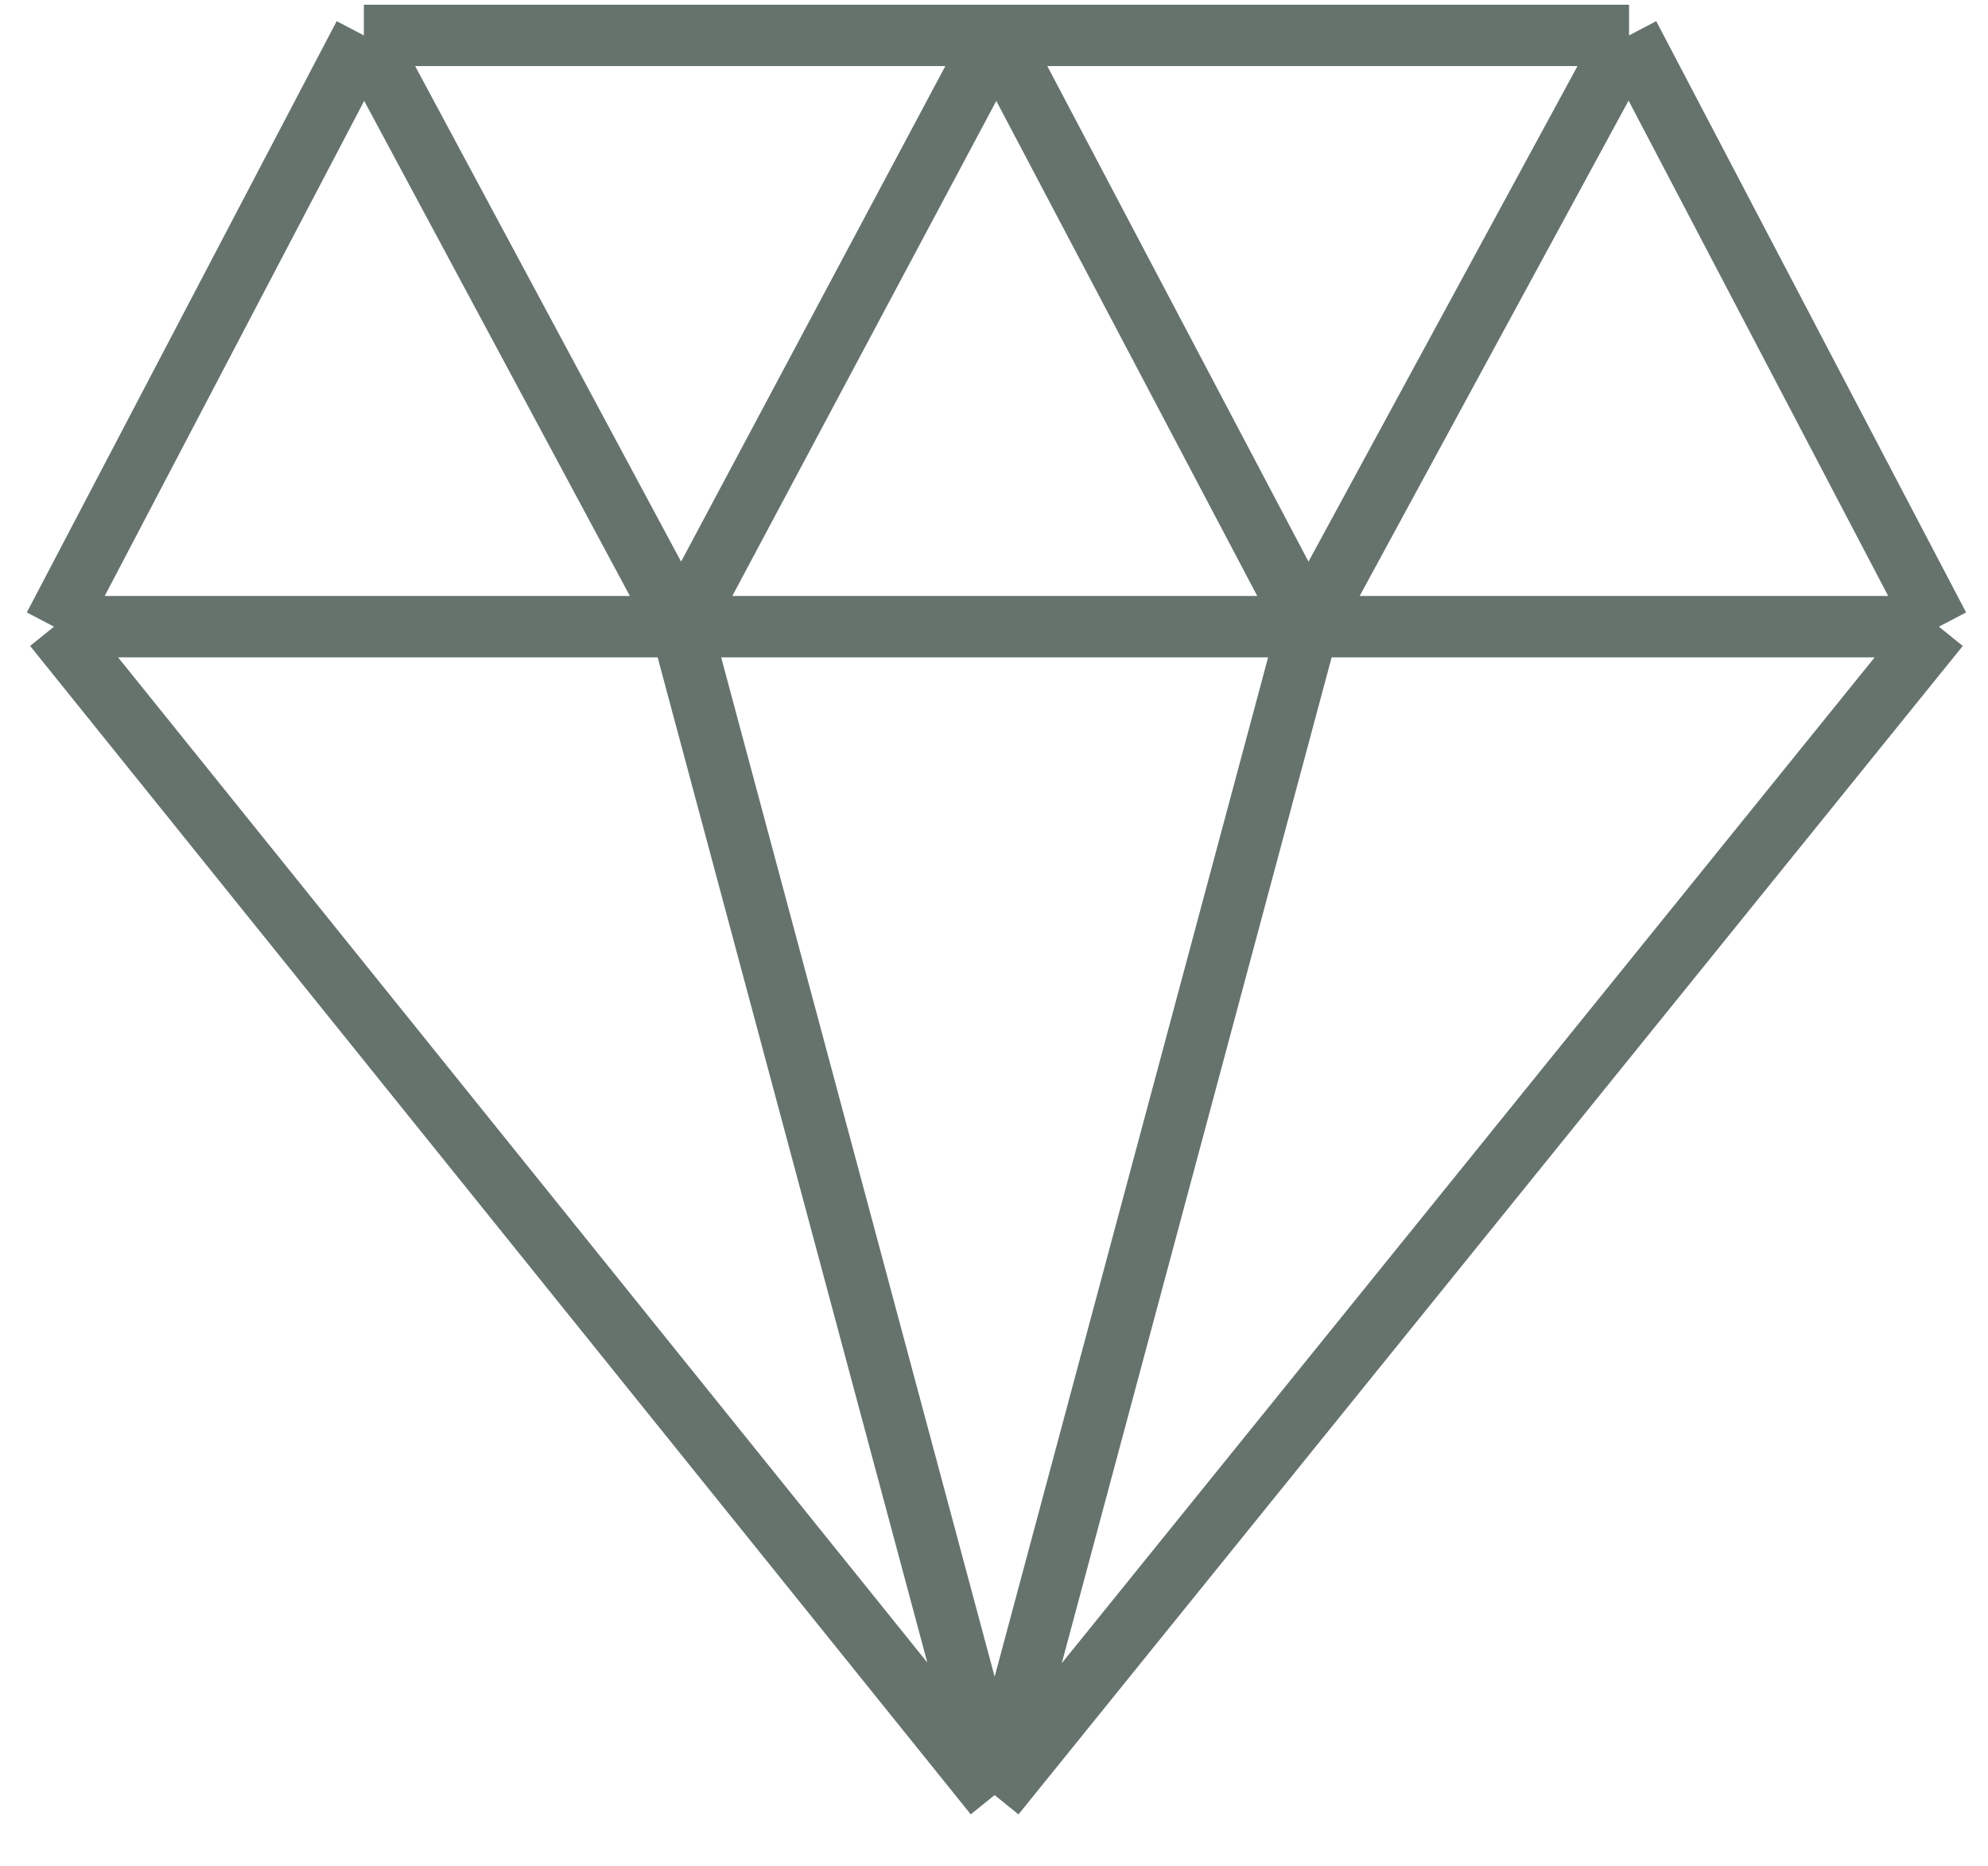 <svg width="81" height="76" viewBox="0 0 81 76" fill="none" xmlns="http://www.w3.org/2000/svg">
<path d="M14.825 1.442L2.2 25.527M14.825 1.442L27.754 25.527M14.825 1.442H40.6M2.2 25.527L40.526 73.122M2.2 25.527H27.754M79 25.527L66.375 1.442M79 25.527L40.526 73.122M79 25.527H53.298M66.375 1.442L53.298 25.527M66.375 1.442H40.6M40.526 73.122L27.754 25.527M40.526 73.122L53.298 25.527M27.754 25.527H53.298M27.754 25.527L40.6 1.442M53.298 25.527L40.6 1.442" stroke="#66736D" stroke-width="2.5"/>
</svg>

